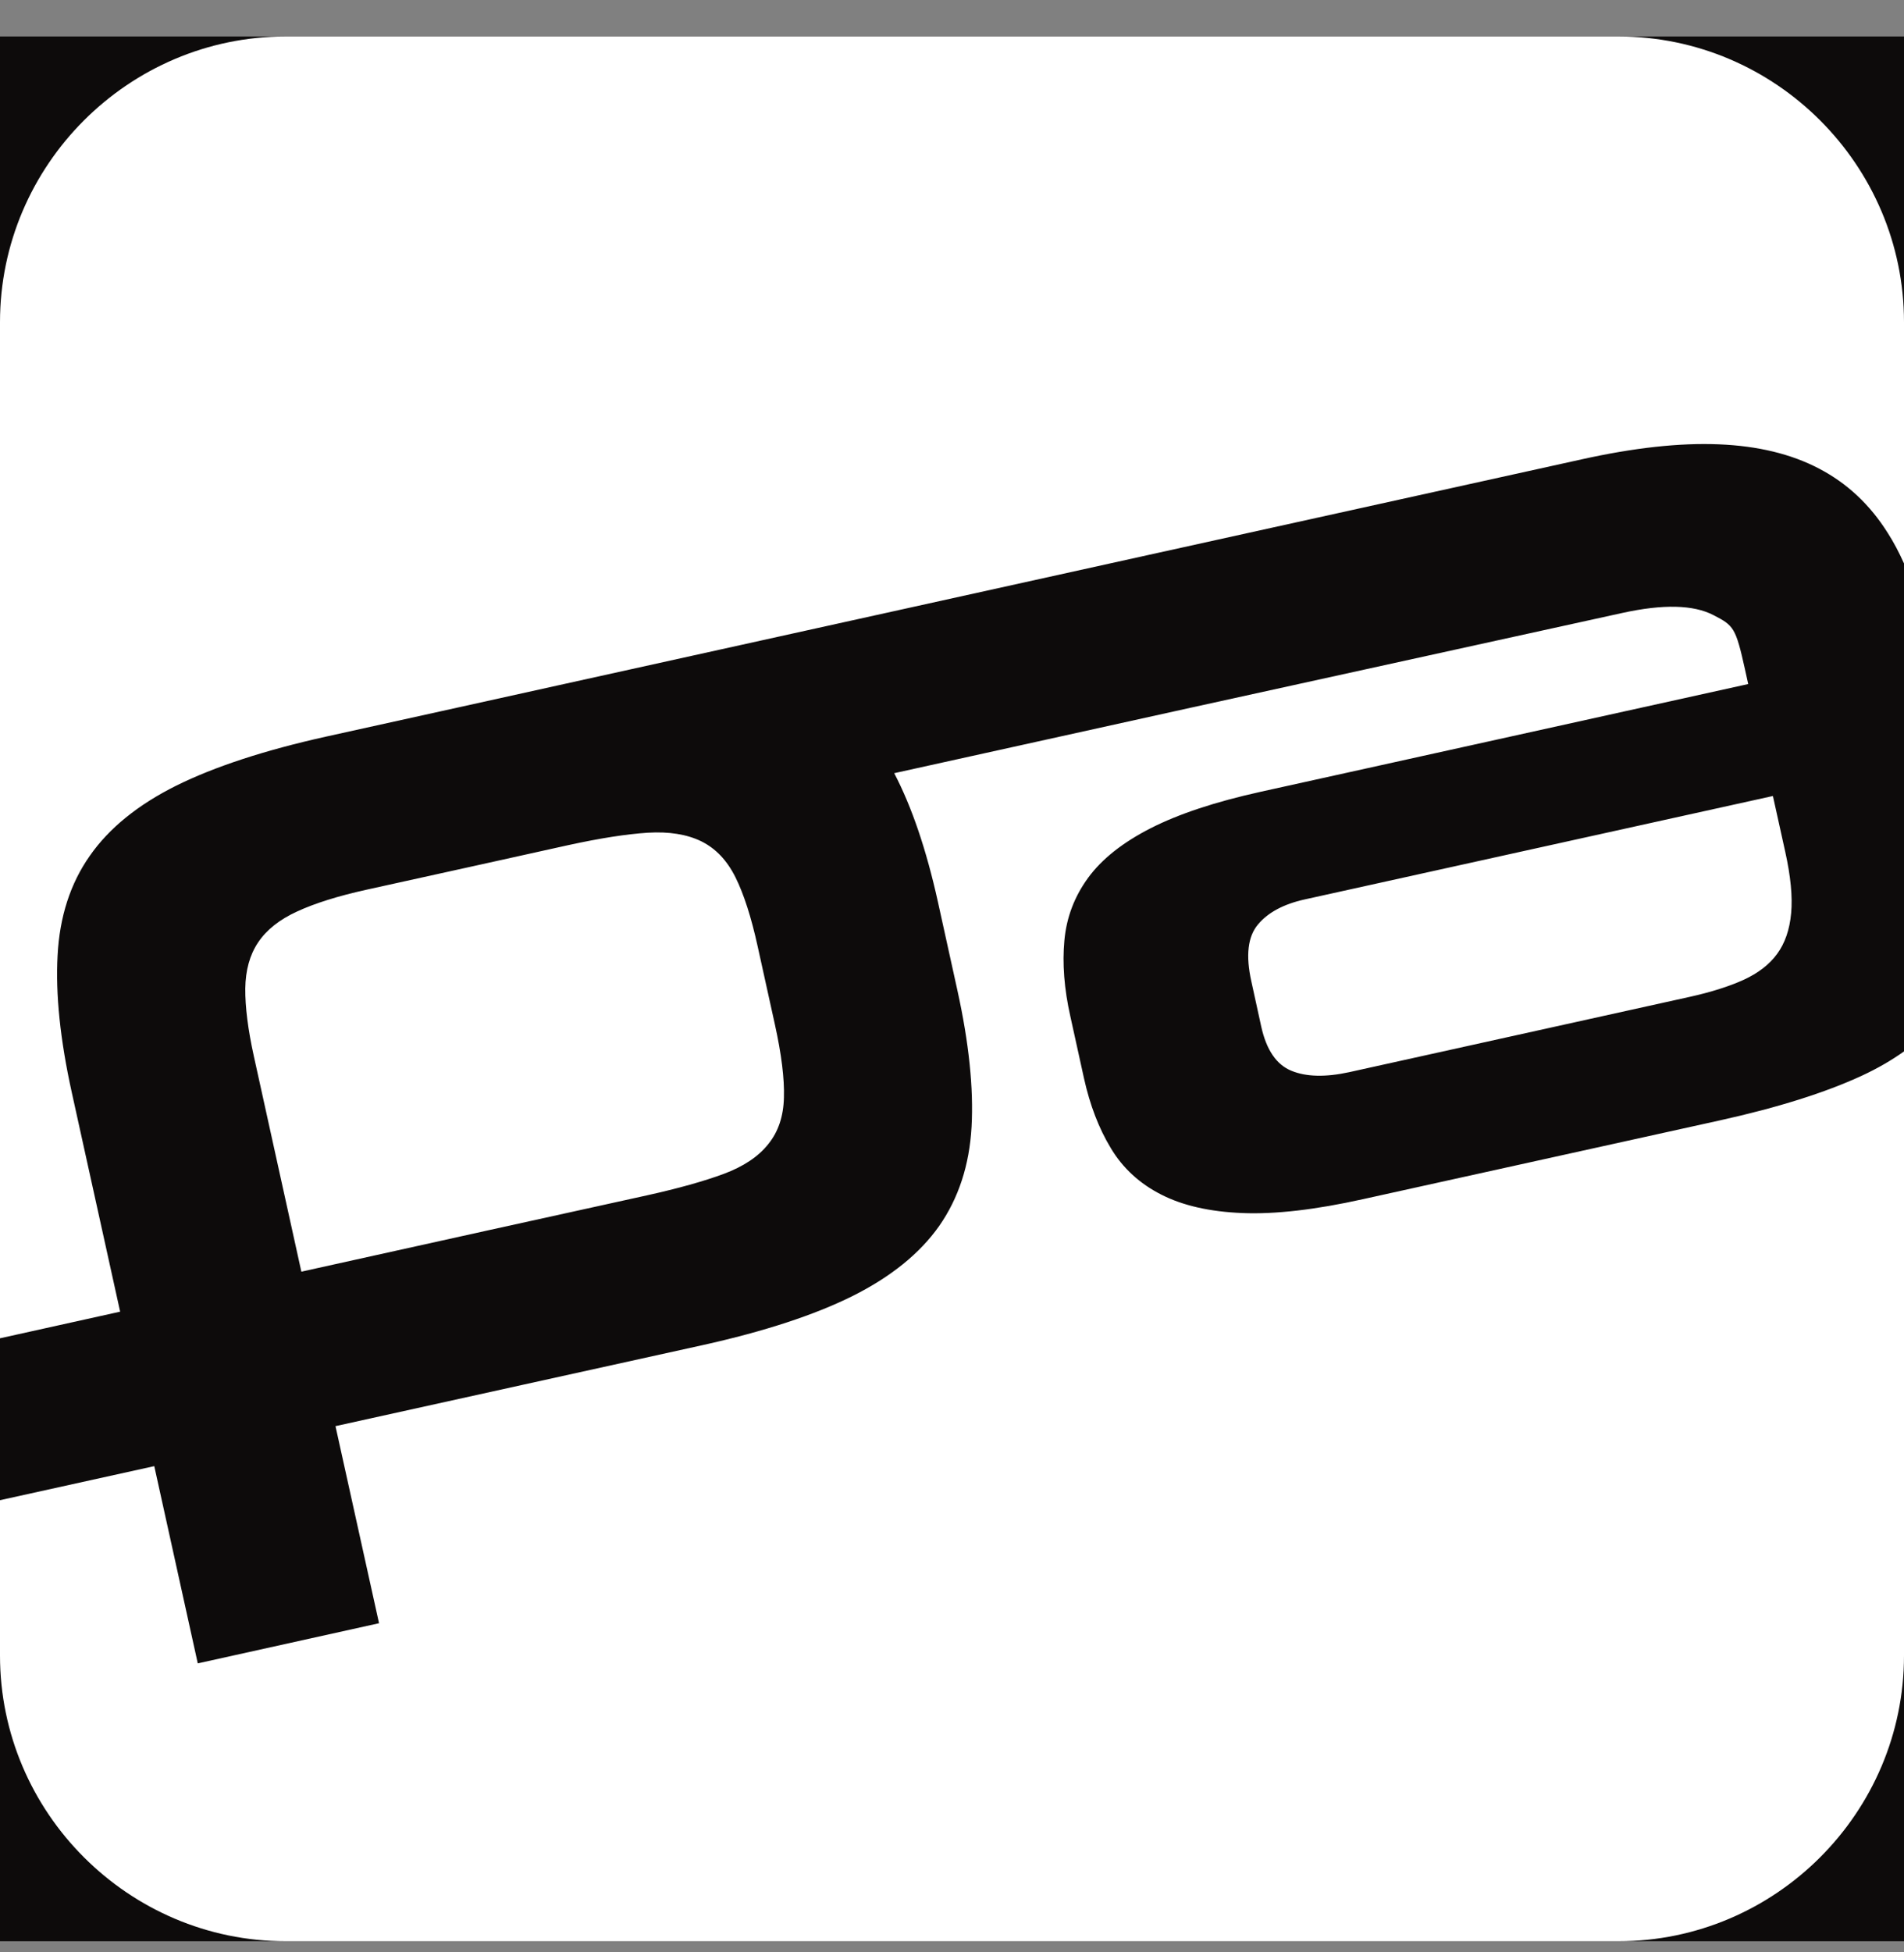 <svg width="40" height="41" viewBox="0 0 40 41" fill="none" xmlns="http://www.w3.org/2000/svg">
<rect x="0" y="0" width="40" height="41" fill="#808080" stroke="none"/>
<g clip-path="url(#clip0_6356_18058)">
<rect y="0.766" width="40" height="40" fill="#0D0B0B"/>
<path fill-rule="evenodd" clip-rule="evenodd" d="M37.246 16.716L27.41 18.888C26.966 18.986 26.637 19.163 26.428 19.414C26.215 19.666 26.167 20.064 26.289 20.61L26.496 21.556C26.605 22.05 26.818 22.36 27.132 22.487C27.444 22.615 27.85 22.623 28.343 22.516L35.499 20.934C35.94 20.836 36.317 20.718 36.625 20.579C36.932 20.439 37.171 20.256 37.333 20.034C37.499 19.809 37.597 19.524 37.629 19.178C37.661 18.832 37.619 18.403 37.506 17.892L37.246 16.716ZM15.917 19.873C15.782 19.259 15.626 18.774 15.45 18.421C15.272 18.066 15.035 17.817 14.734 17.668C14.433 17.521 14.058 17.46 13.609 17.487C13.157 17.516 12.603 17.603 11.938 17.748L9.995 18.178L7.695 18.685C7.099 18.817 6.617 18.968 6.242 19.141C5.87 19.311 5.596 19.53 5.422 19.792C5.247 20.052 5.158 20.376 5.153 20.761C5.15 21.145 5.209 21.619 5.333 22.181L6.331 26.705L10.259 25.836L13.589 25.103C14.252 24.956 14.791 24.805 15.203 24.652C15.615 24.499 15.928 24.292 16.137 24.03C16.35 23.77 16.46 23.442 16.469 23.046C16.481 22.651 16.417 22.138 16.278 21.508L15.917 19.873ZM40 22.08V34.766C40 38.066 37.302 40.766 34 40.766H6.003C2.702 40.766 0 38.066 0 34.766V31.504L3.241 30.789L4.155 34.931L7.963 34.088L7.048 29.949L10.977 29.082L14.764 28.247C16.057 27.96 17.109 27.616 17.914 27.215C18.717 26.813 19.324 26.323 19.732 25.744C20.138 25.16 20.366 24.468 20.411 23.662C20.455 22.857 20.357 21.902 20.113 20.795L19.702 18.93C19.461 17.846 19.158 16.95 18.786 16.237L25.02 14.861L34.087 12.871C34.936 12.685 35.576 12.698 35.998 12.918C36.421 13.137 36.464 13.174 36.66 14.06L36.727 14.365L26.482 16.628C25.528 16.839 24.759 17.094 24.171 17.394C23.587 17.692 23.149 18.039 22.861 18.432C22.572 18.827 22.405 19.265 22.361 19.751C22.316 20.231 22.356 20.765 22.486 21.343L22.773 22.645C22.898 23.208 23.085 23.697 23.339 24.115C23.59 24.533 23.944 24.857 24.397 25.087C24.85 25.318 25.418 25.447 26.103 25.474C26.788 25.502 27.634 25.405 28.637 25.182L36.124 23.53C37.35 23.259 38.347 22.945 39.118 22.588C39.448 22.435 39.739 22.265 40 22.08ZM6.003 0.766H34C37.302 0.766 40 3.466 40 6.766V11.832C39.895 11.6 39.783 11.385 39.656 11.188C39.284 10.598 38.808 10.151 38.22 9.843C37.635 9.535 36.931 9.364 36.11 9.331C35.289 9.297 34.326 9.402 33.221 9.648L24.304 11.615L11.708 14.396L9.282 14.932L6.853 15.468C5.559 15.755 4.508 16.1 3.704 16.498C2.899 16.899 2.291 17.391 1.886 17.973C1.478 18.553 1.252 19.251 1.21 20.064C1.165 20.877 1.264 21.838 1.509 22.946L2.524 27.545L0 28.104V6.766C0 3.466 2.702 0.766 6.003 0.766Z" fill="white"/>
</g>
<defs>
<clipPath id="clip0_6356_18058">
<rect width="40" height="40" fill="white" transform="translate(0 0.766)"/>
</clipPath>
</defs>
</svg>
